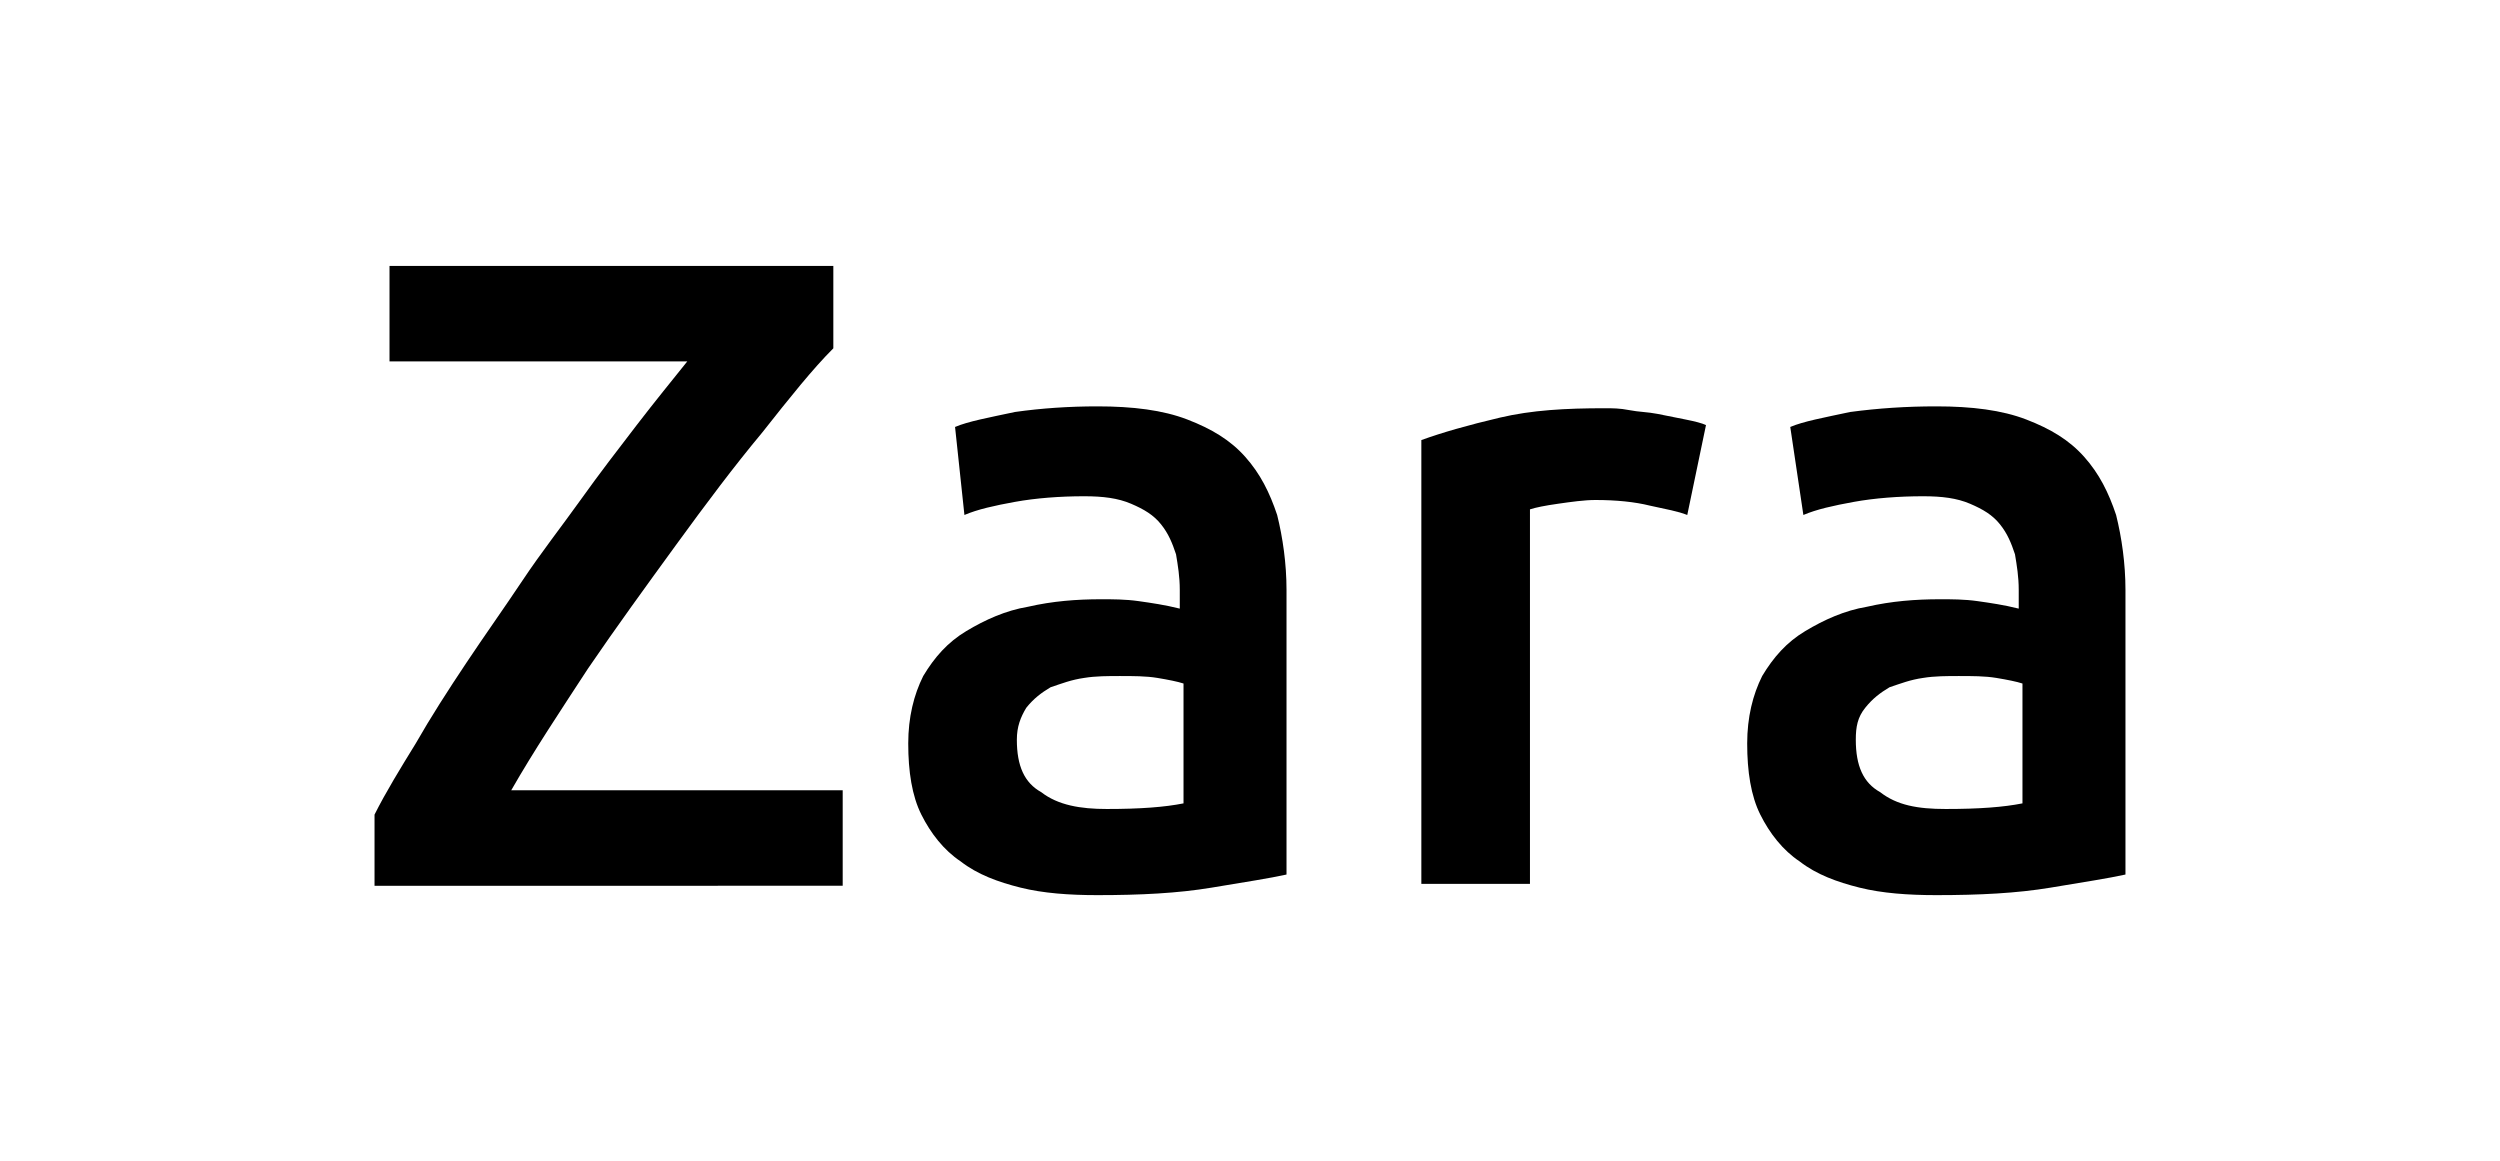 <?xml version="1.0" encoding="utf-8"?>
<!-- Generator: Adobe Illustrator 24.1.1, SVG Export Plug-In . SVG Version: 6.00 Build 0)  -->
<svg version="1.1" id="Layer_1" xmlns="http://www.w3.org/2000/svg" xmlns:xlink="http://www.w3.org/1999/xlink" x="0px" y="0px"
	 viewBox="0 0 133.5 62" style="enable-background:new 0 0 133.5 62;" xml:space="preserve">
<g>
	<path d="M44.5,18.6c-1.1,1.1-2.3,2.6-3.8,4.5c-1.5,1.8-3,3.8-4.6,6c-1.6,2.2-3.2,4.4-4.7,6.6c-1.5,2.3-2.9,4.4-4.1,6.5H45v5.1H20
		v-3.8c0.6-1.2,1.4-2.5,2.2-3.8c0.8-1.4,1.7-2.8,2.7-4.3s2-2.9,3-4.4c1-1.5,2.1-2.9,3.1-4.3c1-1.4,2-2.7,3-4c1-1.3,1.9-2.4,2.7-3.4
		H20.8v-5.1h23.7V18.6z"/>
	<path d="M58.6,21.7c1.9,0,3.5,0.2,4.8,0.7c1.3,0.5,2.3,1.1,3.1,2c0.8,0.9,1.3,1.9,1.7,3.1c0.3,1.2,0.5,2.6,0.5,4v15.2
		c-0.9,0.2-2.2,0.4-4,0.7c-1.8,0.3-3.8,0.4-6.1,0.4c-1.5,0-2.9-0.1-4.1-0.4s-2.3-0.7-3.2-1.4c-0.9-0.6-1.6-1.5-2.1-2.5
		c-0.5-1-0.7-2.3-0.7-3.8c0-1.4,0.3-2.6,0.8-3.6c0.6-1,1.3-1.8,2.3-2.4s2.1-1.1,3.3-1.3c1.3-0.3,2.6-0.4,3.9-0.4c0.6,0,1.3,0,2,0.1
		c0.7,0.1,1.4,0.2,2.2,0.4v-1c0-0.7-0.1-1.3-0.2-1.9c-0.2-0.6-0.4-1.1-0.8-1.6c-0.4-0.5-0.9-0.8-1.6-1.1c-0.7-0.3-1.5-0.4-2.5-0.4
		c-1.3,0-2.6,0.1-3.7,0.3c-1.1,0.2-2,0.4-2.7,0.7L51,22.8c0.7-0.3,1.8-0.5,3.2-0.8C55.6,21.8,57.1,21.7,58.6,21.7z M59.1,43.2
		c1.8,0,3.1-0.1,4.1-0.3v-6.4c-0.3-0.1-0.8-0.2-1.4-0.3c-0.6-0.1-1.3-0.1-2-0.1c-0.6,0-1.3,0-1.9,0.1c-0.7,0.1-1.2,0.3-1.8,0.5
		c-0.5,0.3-0.9,0.6-1.3,1.1c-0.3,0.5-0.5,1-0.5,1.7c0,1.4,0.4,2.3,1.3,2.8C56.5,43,57.7,43.2,59.1,43.2z"/>
	<path d="M90.1,27.5c-0.5-0.2-1.1-0.3-2-0.5c-0.8-0.2-1.8-0.3-2.9-0.3c-0.6,0-1.3,0.1-2,0.2c-0.7,0.1-1.2,0.2-1.5,0.3v20h-5.8V23.5
		c1.1-0.4,2.5-0.8,4.2-1.2c1.7-0.4,3.5-0.5,5.6-0.5c0.4,0,0.8,0,1.3,0.1s1,0.1,1.5,0.2c0.5,0.1,1,0.2,1.5,0.3
		c0.5,0.1,0.9,0.2,1.1,0.3L90.1,27.5z"/>
	<path d="M103.4,21.7c1.9,0,3.5,0.2,4.8,0.7c1.3,0.5,2.3,1.1,3.1,2c0.8,0.9,1.3,1.9,1.7,3.1c0.3,1.2,0.5,2.6,0.5,4v15.2
		c-0.9,0.2-2.2,0.4-4,0.7c-1.8,0.3-3.8,0.4-6.1,0.4c-1.5,0-2.9-0.1-4.1-0.4c-1.2-0.3-2.3-0.7-3.2-1.4c-0.9-0.6-1.6-1.5-2.1-2.5
		c-0.5-1-0.7-2.3-0.7-3.8c0-1.4,0.3-2.6,0.8-3.6c0.6-1,1.3-1.8,2.3-2.4s2.1-1.1,3.3-1.3c1.3-0.3,2.6-0.4,3.9-0.4c0.6,0,1.3,0,2,0.1
		c0.7,0.1,1.4,0.2,2.2,0.4v-1c0-0.7-0.1-1.3-0.2-1.9c-0.2-0.6-0.4-1.1-0.8-1.6c-0.4-0.5-0.9-0.8-1.6-1.1c-0.7-0.3-1.5-0.4-2.5-0.4
		c-1.3,0-2.6,0.1-3.7,0.3c-1.1,0.2-2,0.4-2.7,0.7l-0.7-4.7c0.7-0.3,1.8-0.5,3.2-0.8C100.3,21.8,101.8,21.7,103.4,21.7z M103.9,43.2
		c1.8,0,3.1-0.1,4.1-0.3v-6.4c-0.3-0.1-0.8-0.2-1.4-0.3c-0.6-0.1-1.3-0.1-2-0.1c-0.6,0-1.3,0-1.9,0.1c-0.7,0.1-1.2,0.3-1.8,0.5
		c-0.5,0.3-0.9,0.6-1.3,1.1s-0.5,1-0.5,1.7c0,1.4,0.4,2.3,1.3,2.8C101.3,43,102.4,43.2,103.9,43.2z"/>
</g>
</svg>
